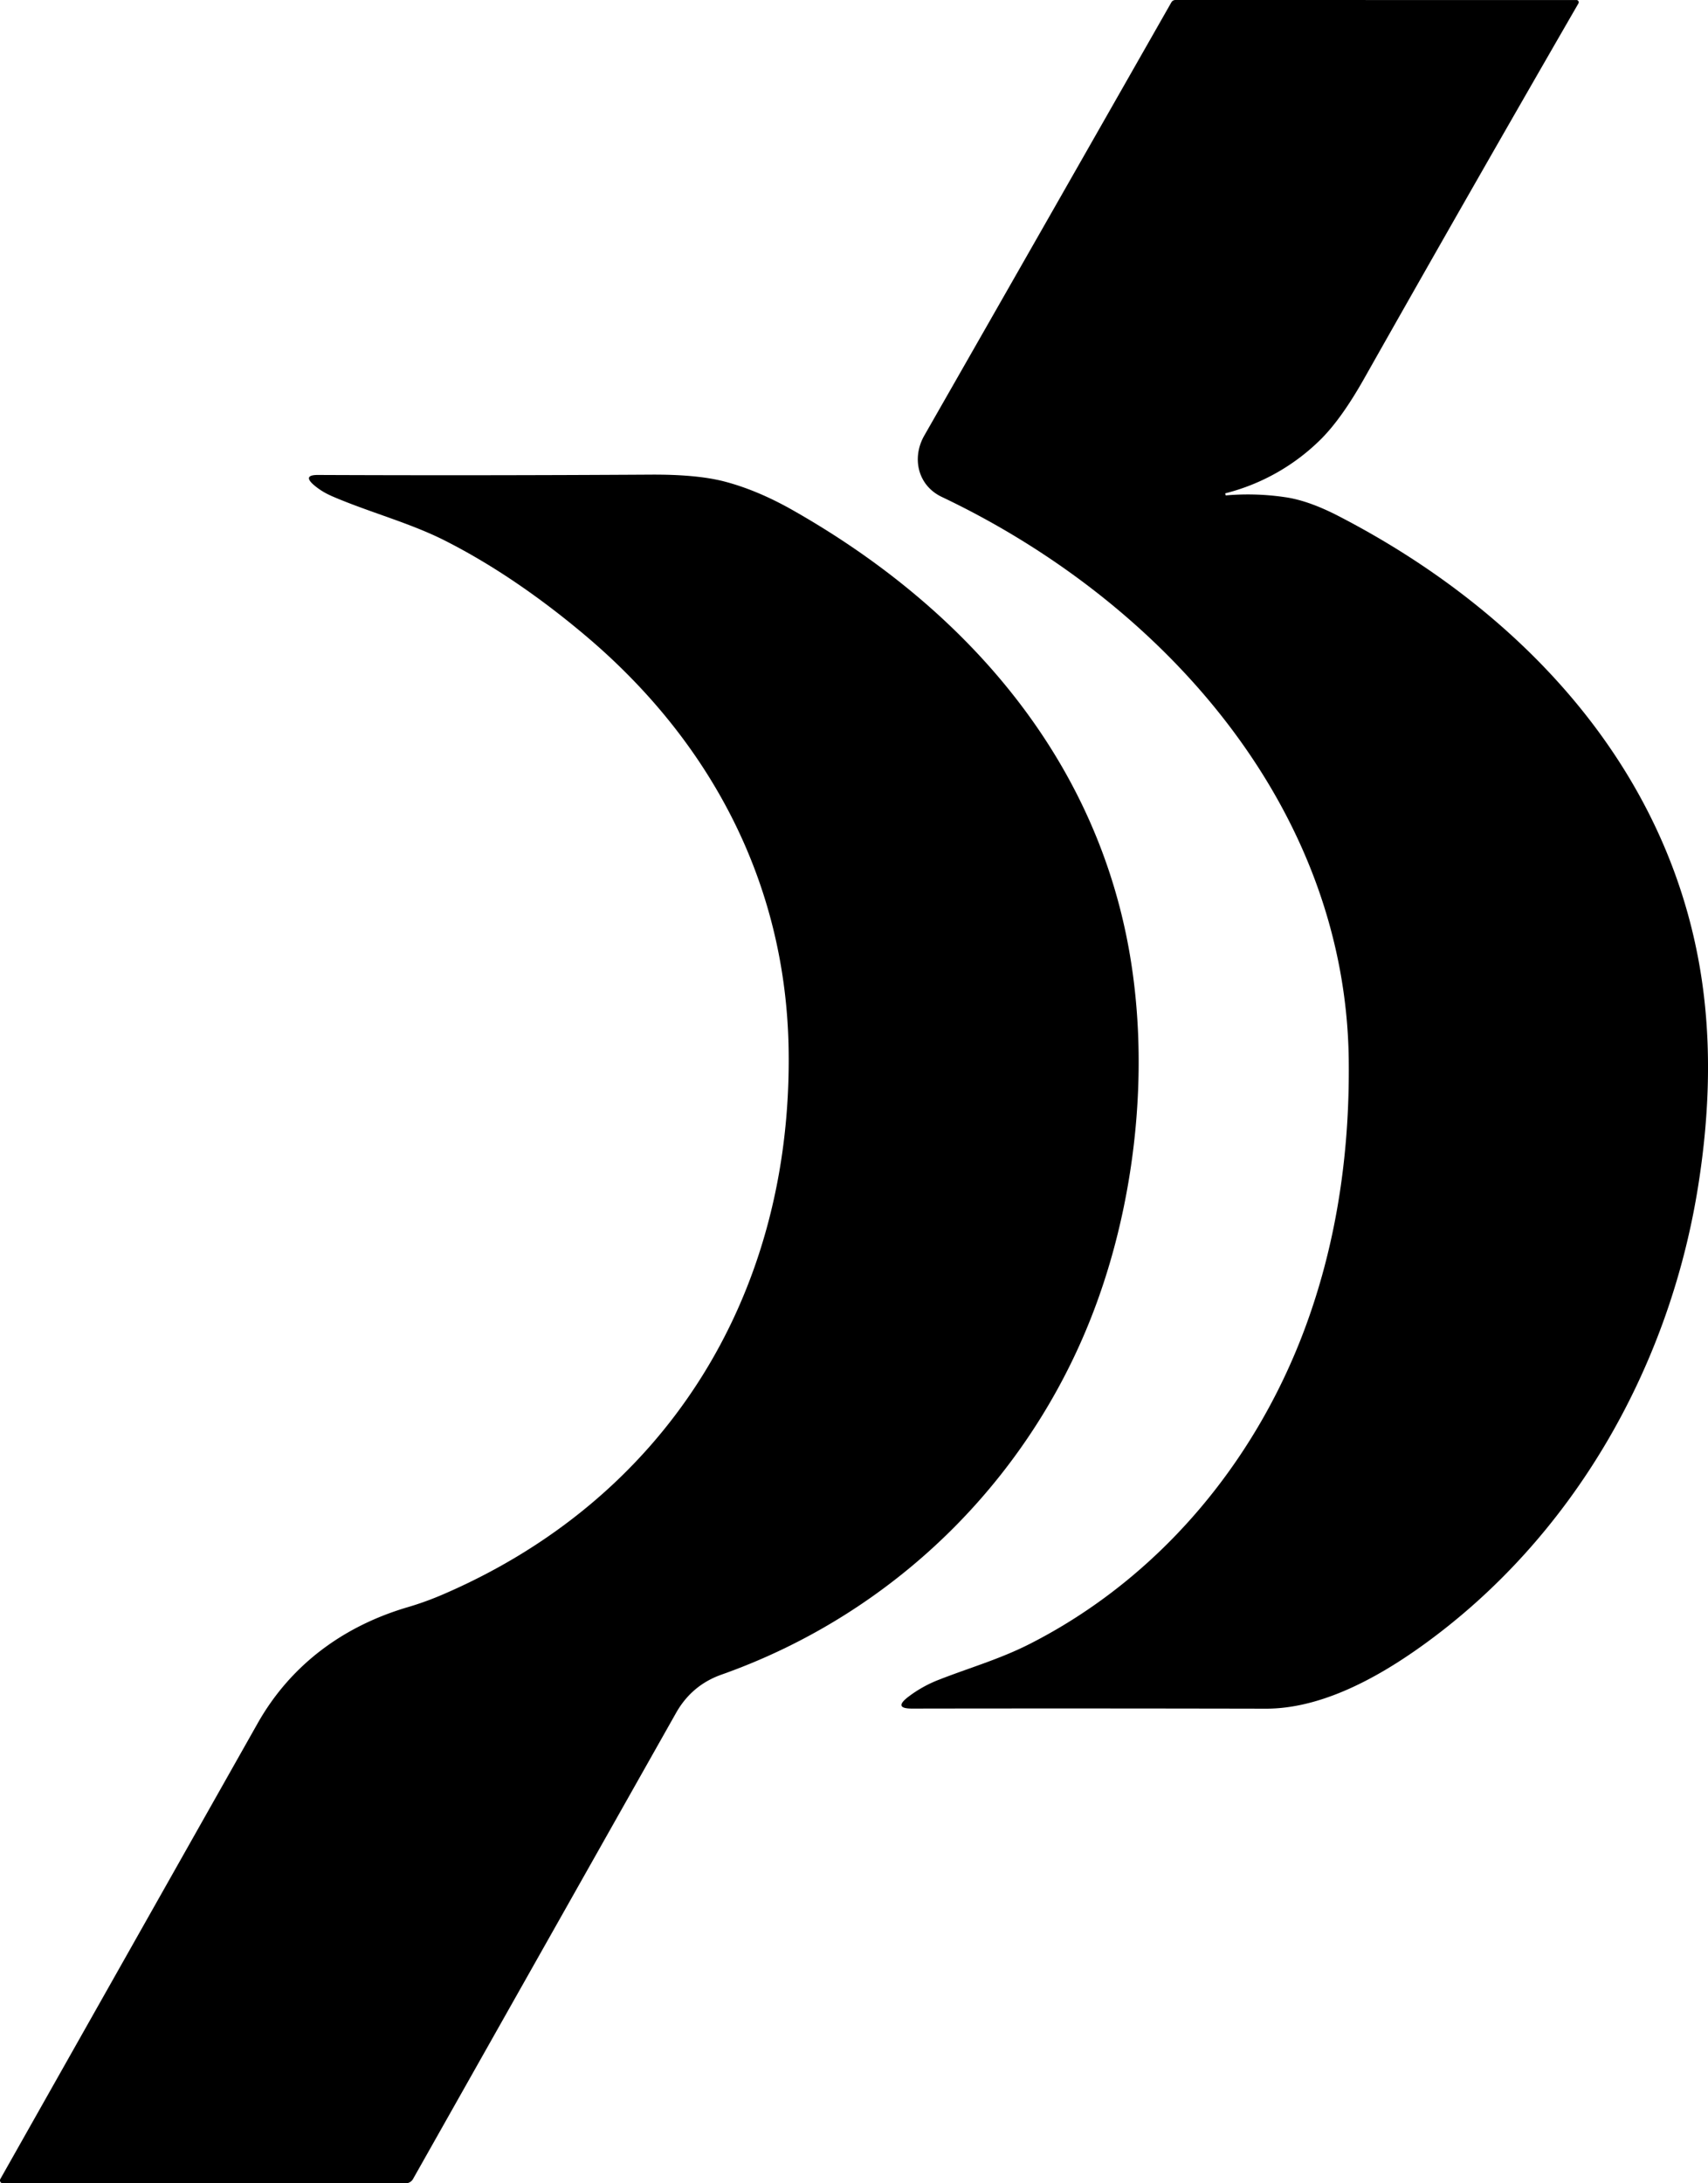<svg xmlns="http://www.w3.org/2000/svg" width="36" height="46" fill="none"><path fill="#000" d="M25.844 10.437a5.369 5.369 0 0 1 1.255.04c.324.048.697.18 1.116.397 4.046 2.09 7.213 5.595 7.712 10.223.126 1.16.09 2.405-.11 3.734-.58 3.915-2.646 7.56-5.862 9.857-.968.692-2.133 1.314-3.275 1.312-2.528-.005-5.014-.006-7.457-.002-.267 0-.294-.081-.082-.245a2.63 2.63 0 0 1 .657-.366c.642-.251 1.28-.432 1.91-.753 2.693-1.37 4.724-3.781 5.788-6.625.644-1.723.955-3.613.932-5.671-.061-5.364-3.957-9.673-8.577-11.868-.51-.242-.637-.824-.37-1.292 1.81-3.166 3.546-6.21 5.209-9.13A.098.098 0 0 1 24.774 0l8.455.001a.045.045 0 0 1 .04.023.049.049 0 0 1 0 .048 977.511 977.511 0 0 0-4.517 7.905c-.312.553-.611.974-.897 1.263a4.378 4.378 0 0 1-2.026 1.153c-.004.002-.005.004-.004.008l.005.026c.002.007.006.01.014.01z"/><path fill="#000" d="M6.974 10.443a1.44 1.44 0 0 1-.35-.217c-.172-.146-.146-.22.078-.219 2.357.01 4.694.007 7.012-.007.64-.004 1.152.043 1.536.14.467.12.956.323 1.466.613 3.52 1.998 6.259 5.043 7.046 9.074.479 2.452.21 5.178-.583 7.445a13.052 13.052 0 0 1-7.97 8.01c-.42.148-.74.418-.961.81L8.705 45.91a.181.181 0 0 1-.156.091H.062a.062.062 0 0 1-.054-.031.063.063 0 0 1 0-.062l5.42-9.595c.697-1.235 1.81-2.055 3.178-2.455.234-.069.467-.153.7-.252 4.675-2 7.375-6.24 7.317-11.434-.039-3.552-1.646-6.562-4.298-8.793-.994-.836-1.98-1.5-2.957-1.994-.748-.377-1.61-.599-2.394-.941z"/></svg>